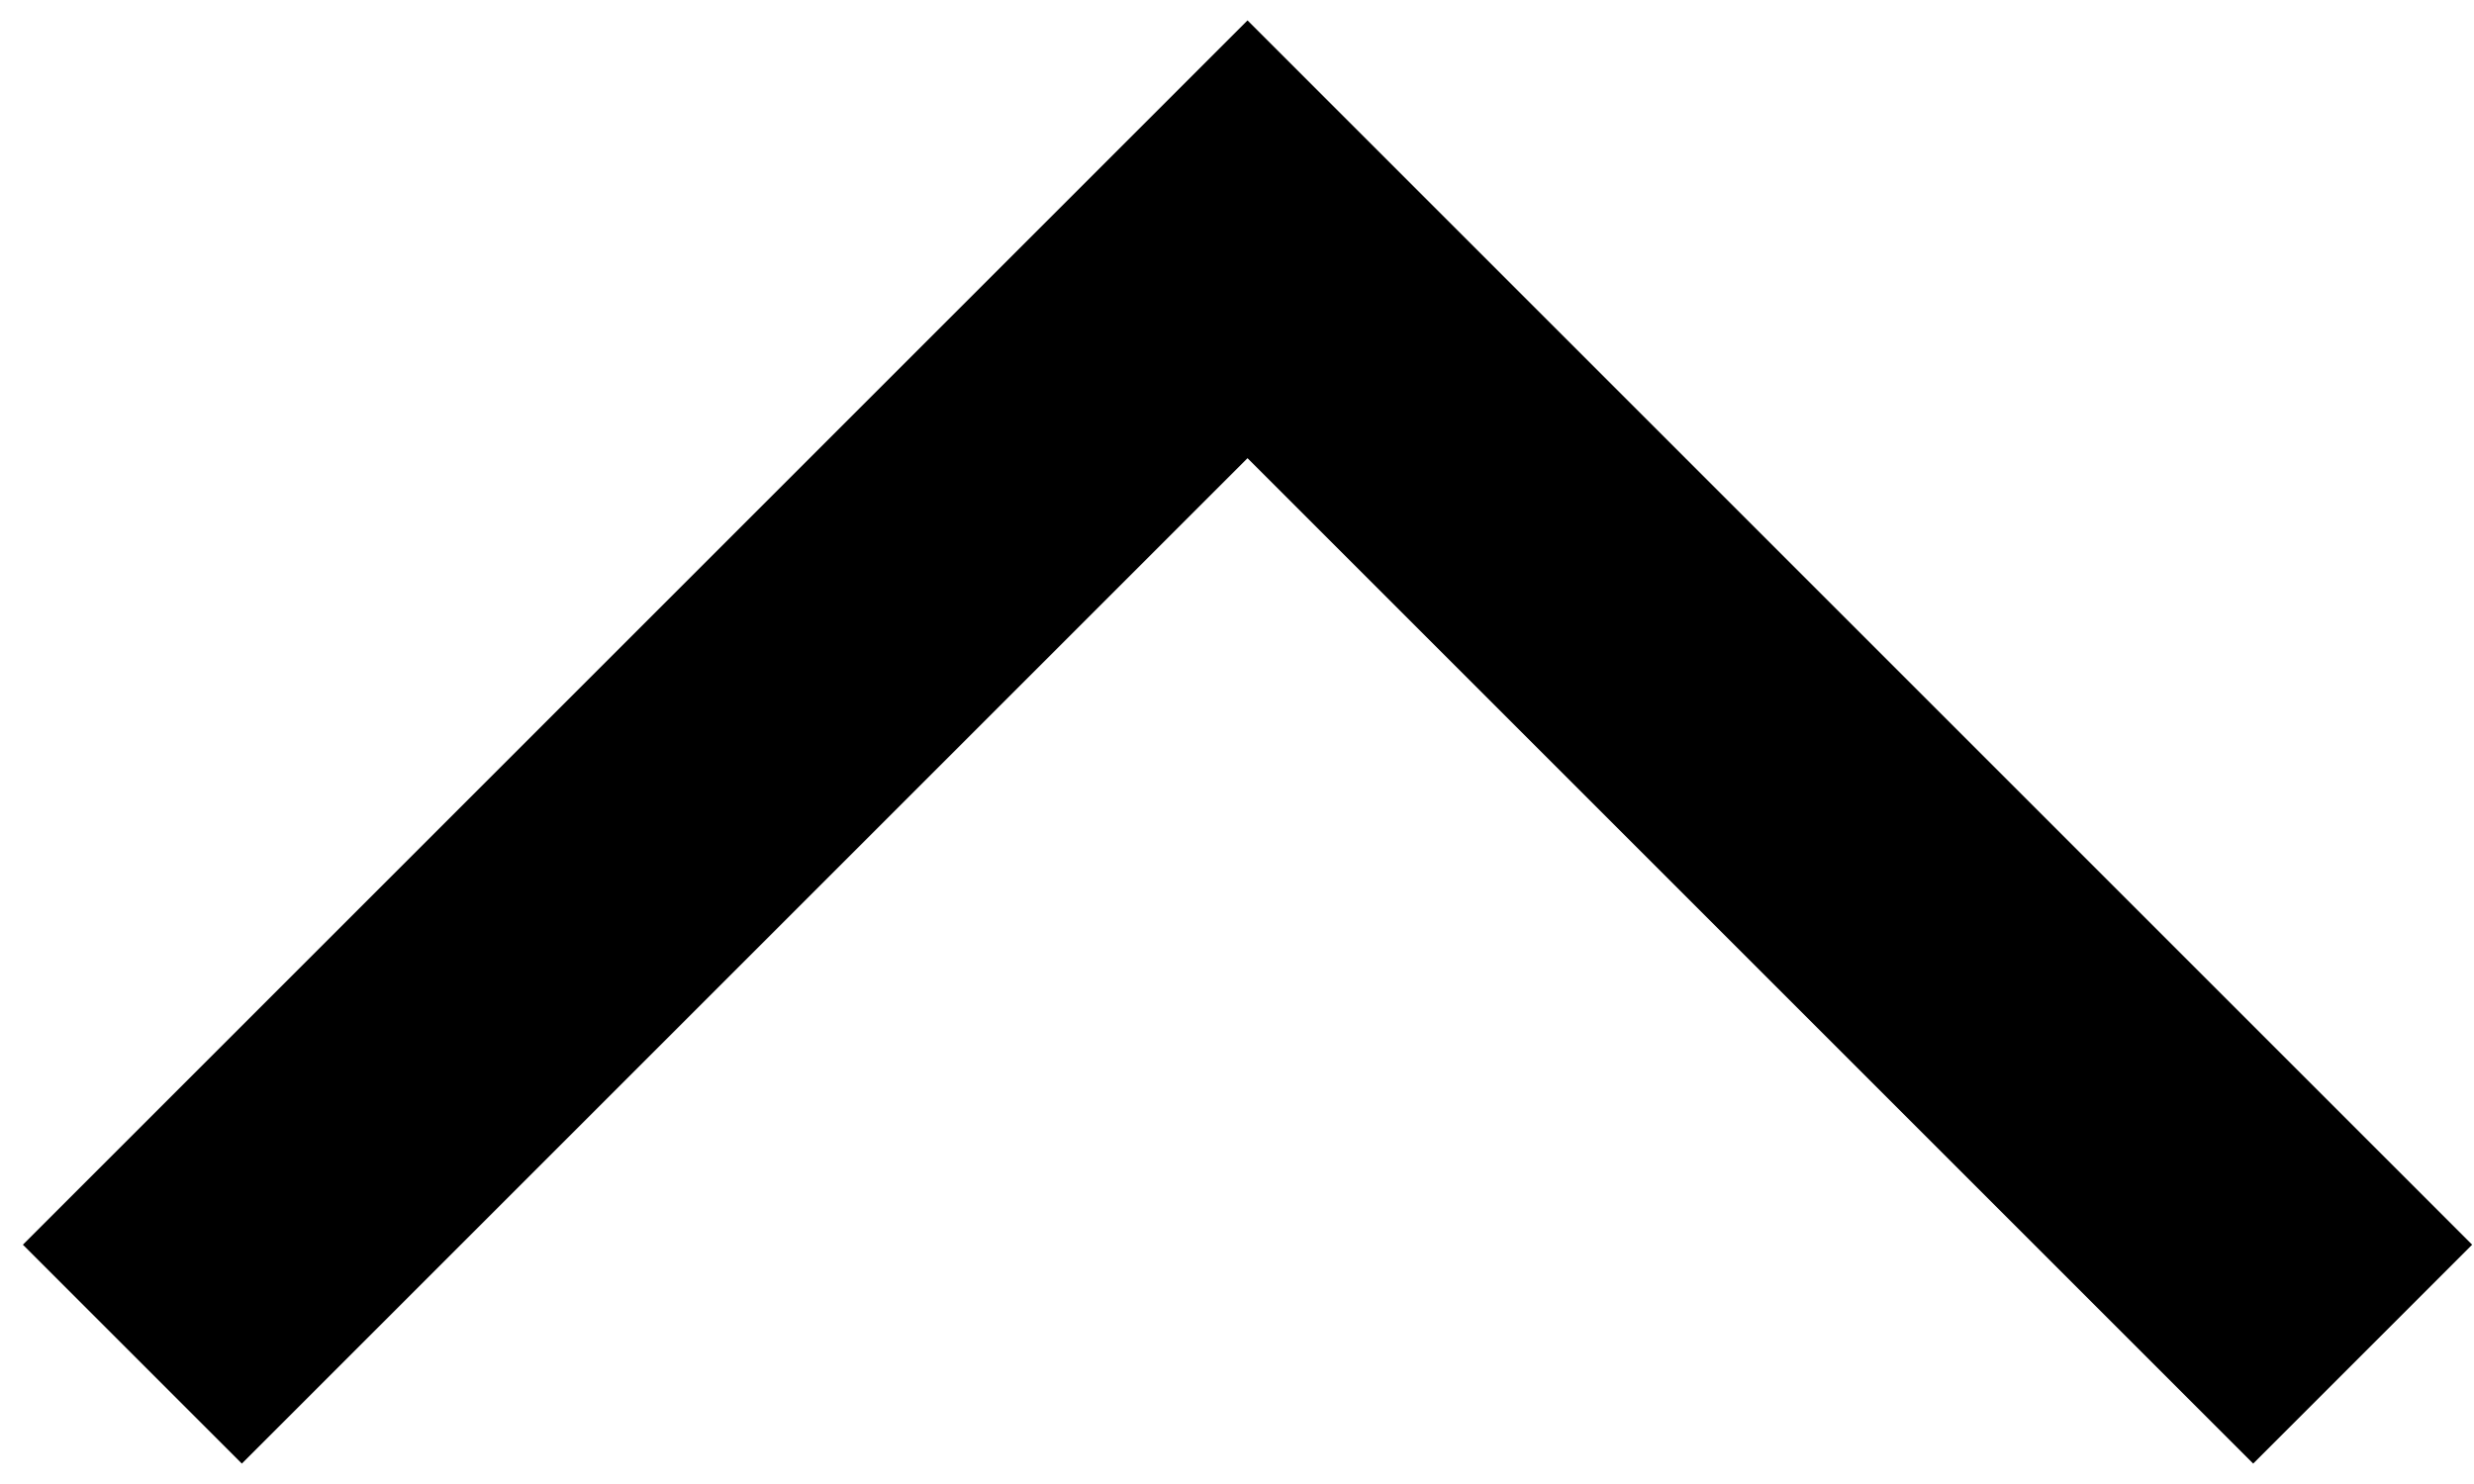 <svg width="80" height="48" viewBox="0 0 80 48" fill="none" xmlns="http://www.w3.org/2000/svg">
<path d="M72.86 47.34L79.94 40.26L40.34 0.66L0.74 40.26L7.82 47.34L40.34 14.82L72.86 47.34Z" fill="black"/>
</svg>
